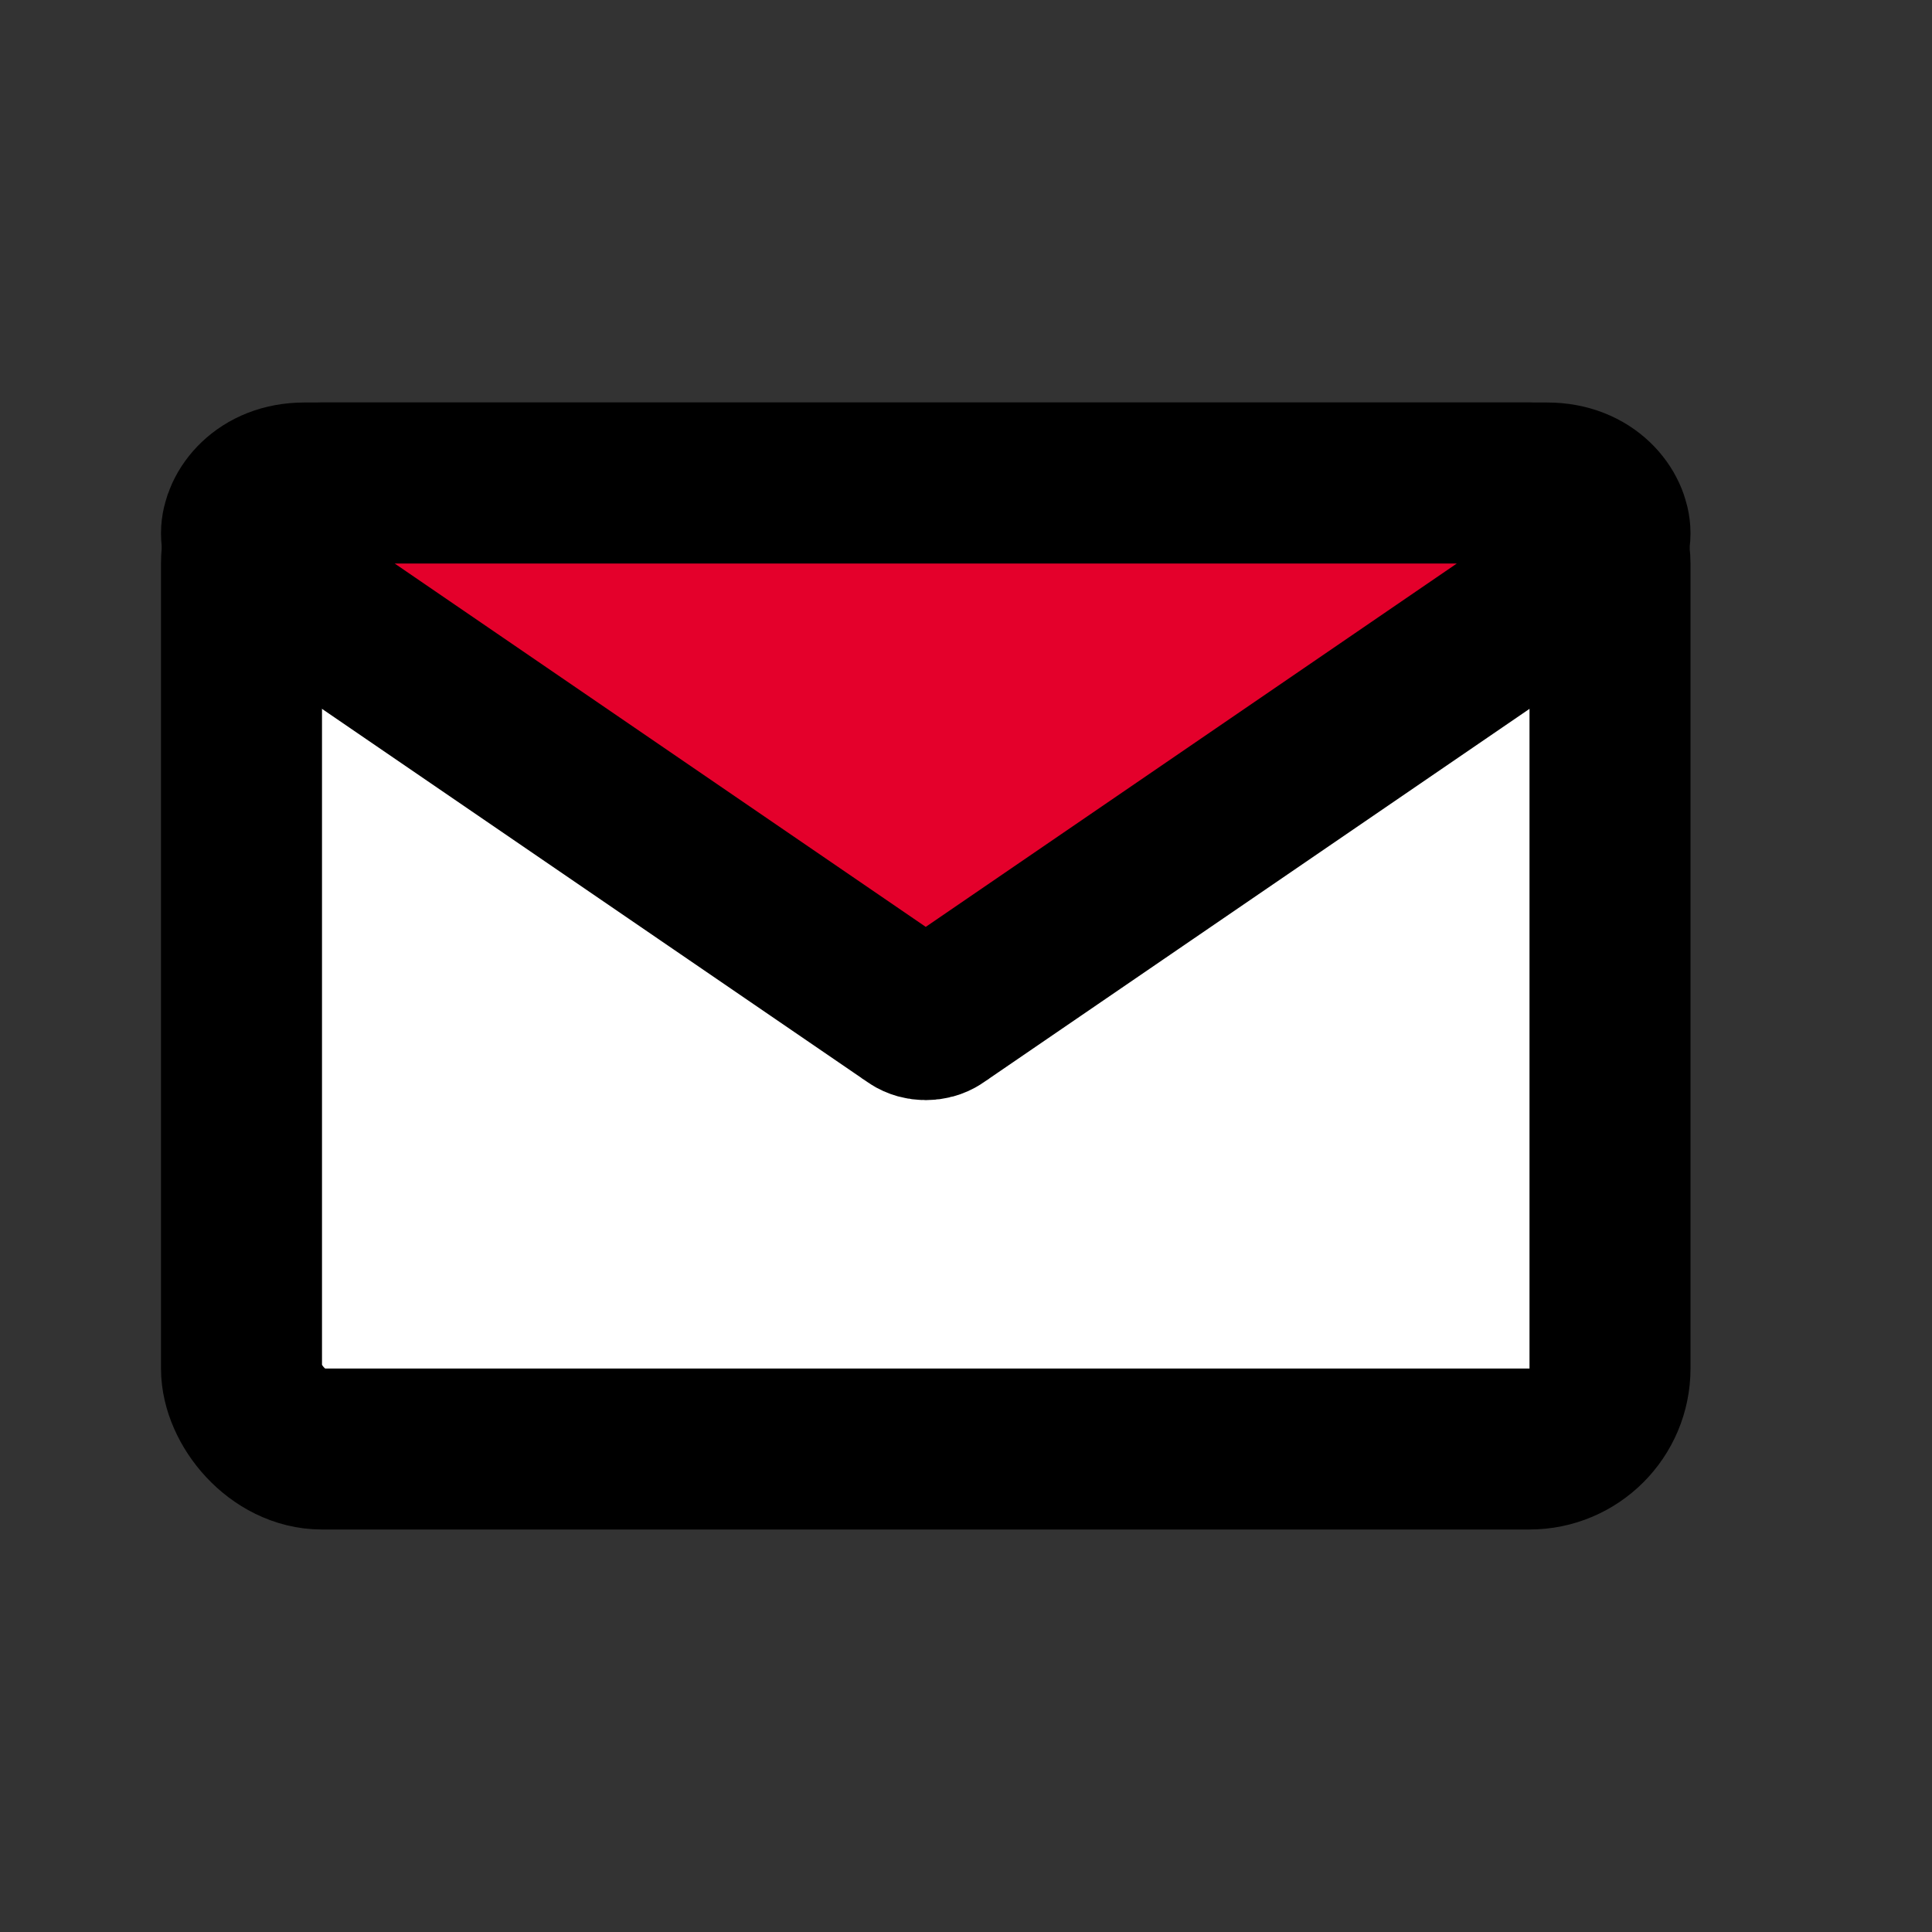 <svg width="24" height="24" viewBox="0 0 24 24" fill="none" xmlns="http://www.w3.org/2000/svg">
<rect x="0" y="0" width="24" height="24" fill="#333333" stroke="none"/>
<rect x="3" y="6" width="17" height="12" rx="1" fill="white" stroke="black" stroke-width="2"/>
<path d="M3 6.625C3 6.365 3.262 6 3.781 6H19.219C19.738 6 20 6.365 20 6.625C20 6.782 19.92 6.964 19.722 7.1C19.722 7.1 19.722 7.1 19.722 7.1L11.65 12.623C11.65 12.623 11.65 12.623 11.649 12.624C11.566 12.68 11.434 12.68 11.351 12.624C11.35 12.623 11.35 12.623 11.35 12.623L3.278 7.1C3.278 7.1 3.278 7.1 3.278 7.1C3.08 6.964 3 6.782 3 6.625Z" fill="#E4002B" stroke="black" stroke-width="2"/>
</svg>
